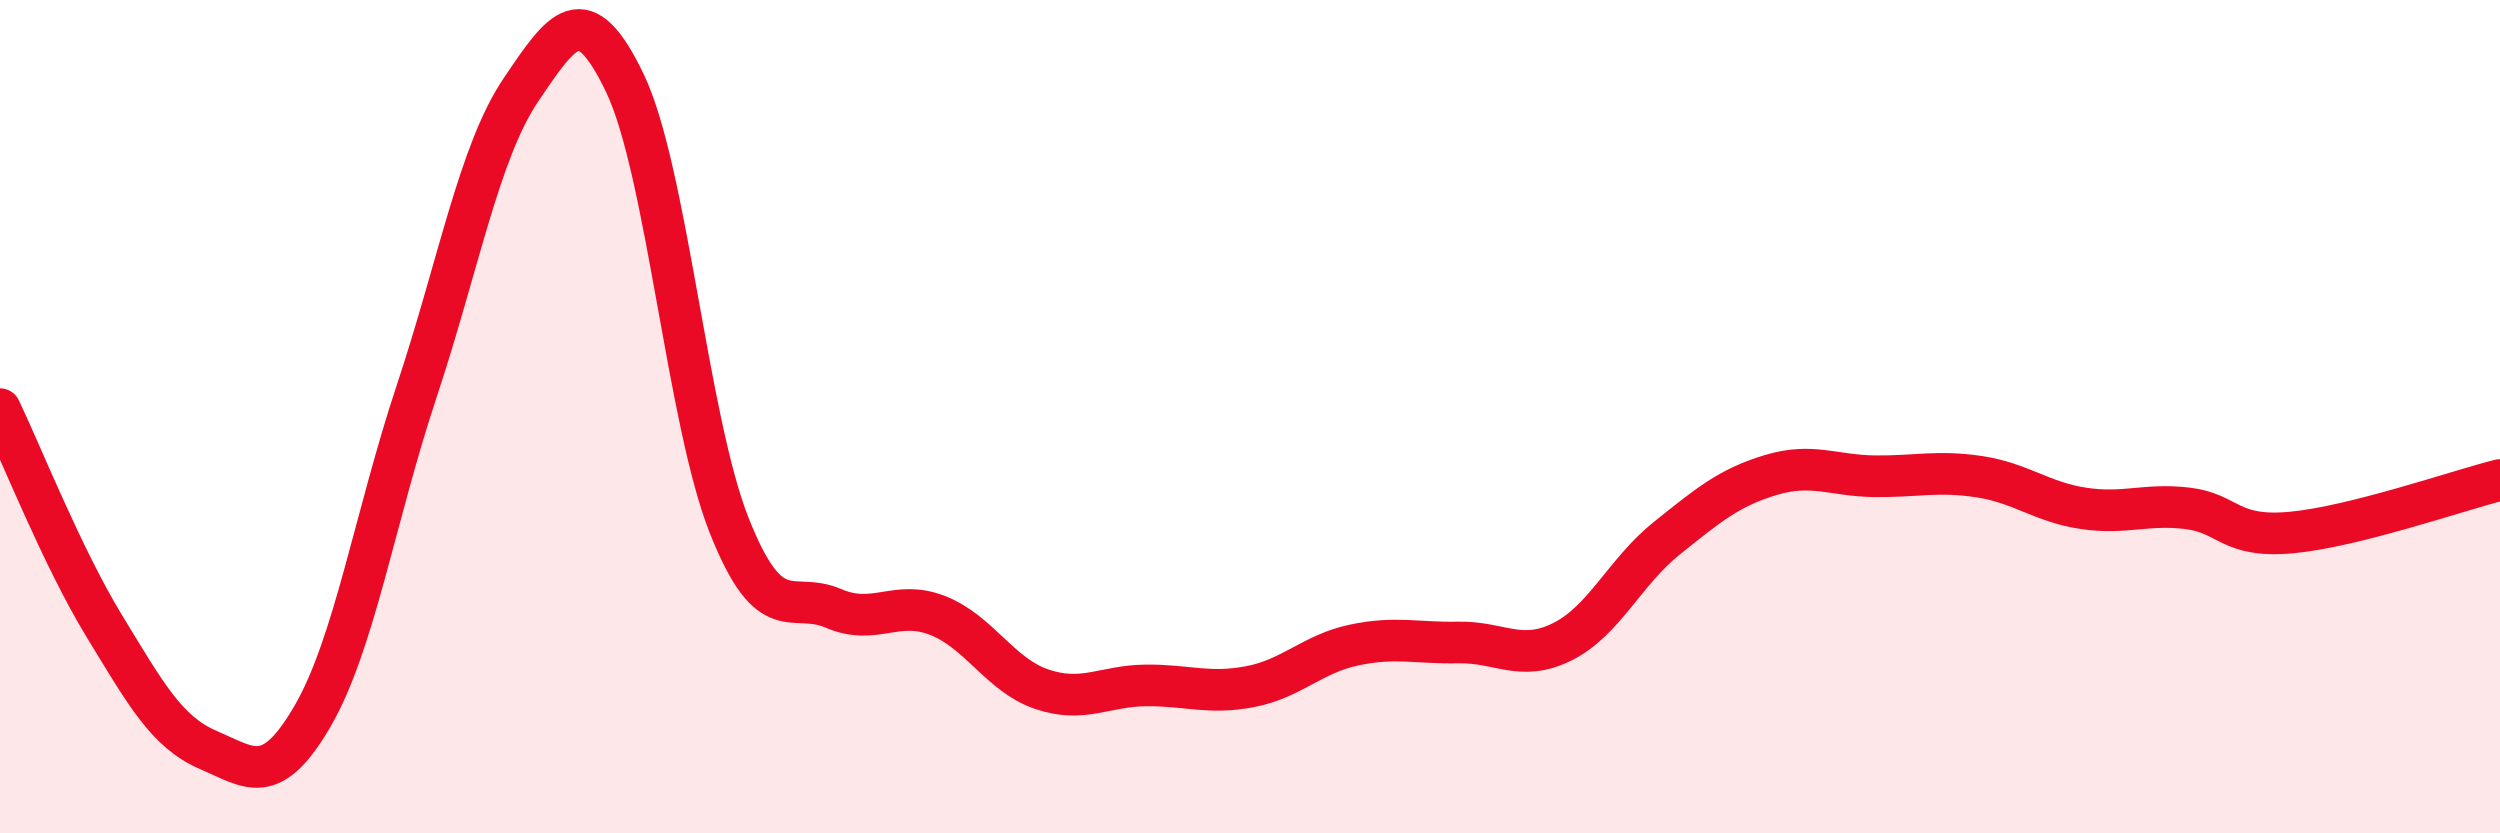 
    <svg width="60" height="20" viewBox="0 0 60 20" xmlns="http://www.w3.org/2000/svg">
      <path
        d="M 0,9.82 C 0.5,10.86 1.5,13.38 2.5,15.02 C 3.5,16.66 4,17.57 5,18 C 6,18.43 6.5,18.91 7.5,17.19 C 8.5,15.47 9,12.4 10,9.39 C 11,6.38 11.5,3.64 12.5,2.16 C 13.5,0.68 14,-0.09 15,2 C 16,4.09 16.5,10.09 17.5,12.61 C 18.5,15.13 19,14.17 20,14.6 C 21,15.03 21.5,14.38 22.5,14.77 C 23.5,15.16 24,16.2 25,16.54 C 26,16.88 26.5,16.46 27.5,16.45 C 28.5,16.44 29,16.67 30,16.48 C 31,16.29 31.5,15.69 32.5,15.48 C 33.5,15.27 34,15.44 35,15.42 C 36,15.4 36.5,15.9 37.5,15.4 C 38.5,14.9 39,13.72 40,12.92 C 41,12.12 41.5,11.7 42.5,11.4 C 43.5,11.1 44,11.42 45,11.43 C 46,11.44 46.5,11.29 47.5,11.44 C 48.5,11.59 49,12.05 50,12.2 C 51,12.35 51.5,12.08 52.5,12.2 C 53.5,12.32 53.5,12.92 55,12.78 C 56.5,12.64 59,11.77 60,11.52L60 20L0 20Z"
        fill="#EB0A25"
        opacity="0.1"
        stroke-linecap="round"
        stroke-linejoin="round"
      />
      <path
        d="M 0,9.82 C 0.5,10.86 1.5,13.38 2.5,15.02 C 3.5,16.66 4,17.57 5,18 C 6,18.43 6.5,18.91 7.5,17.19 C 8.5,15.47 9,12.4 10,9.39 C 11,6.38 11.5,3.64 12.5,2.16 C 13.5,0.68 14,-0.09 15,2 C 16,4.09 16.5,10.09 17.5,12.61 C 18.5,15.13 19,14.17 20,14.6 C 21,15.03 21.5,14.38 22.5,14.77 C 23.5,15.16 24,16.2 25,16.54 C 26,16.88 26.5,16.46 27.5,16.45 C 28.5,16.44 29,16.67 30,16.48 C 31,16.29 31.5,15.69 32.5,15.48 C 33.5,15.27 34,15.44 35,15.42 C 36,15.4 36.5,15.9 37.5,15.4 C 38.5,14.9 39,13.72 40,12.92 C 41,12.12 41.5,11.7 42.5,11.4 C 43.5,11.1 44,11.42 45,11.43 C 46,11.44 46.5,11.29 47.5,11.44 C 48.5,11.59 49,12.05 50,12.2 C 51,12.35 51.5,12.08 52.5,12.2 C 53.5,12.32 53.5,12.92 55,12.78 C 56.5,12.64 59,11.77 60,11.52"
        stroke="#EB0A25"
        stroke-width="1"
        fill="none"
        stroke-linecap="round"
        stroke-linejoin="round"
      />
    </svg>
  